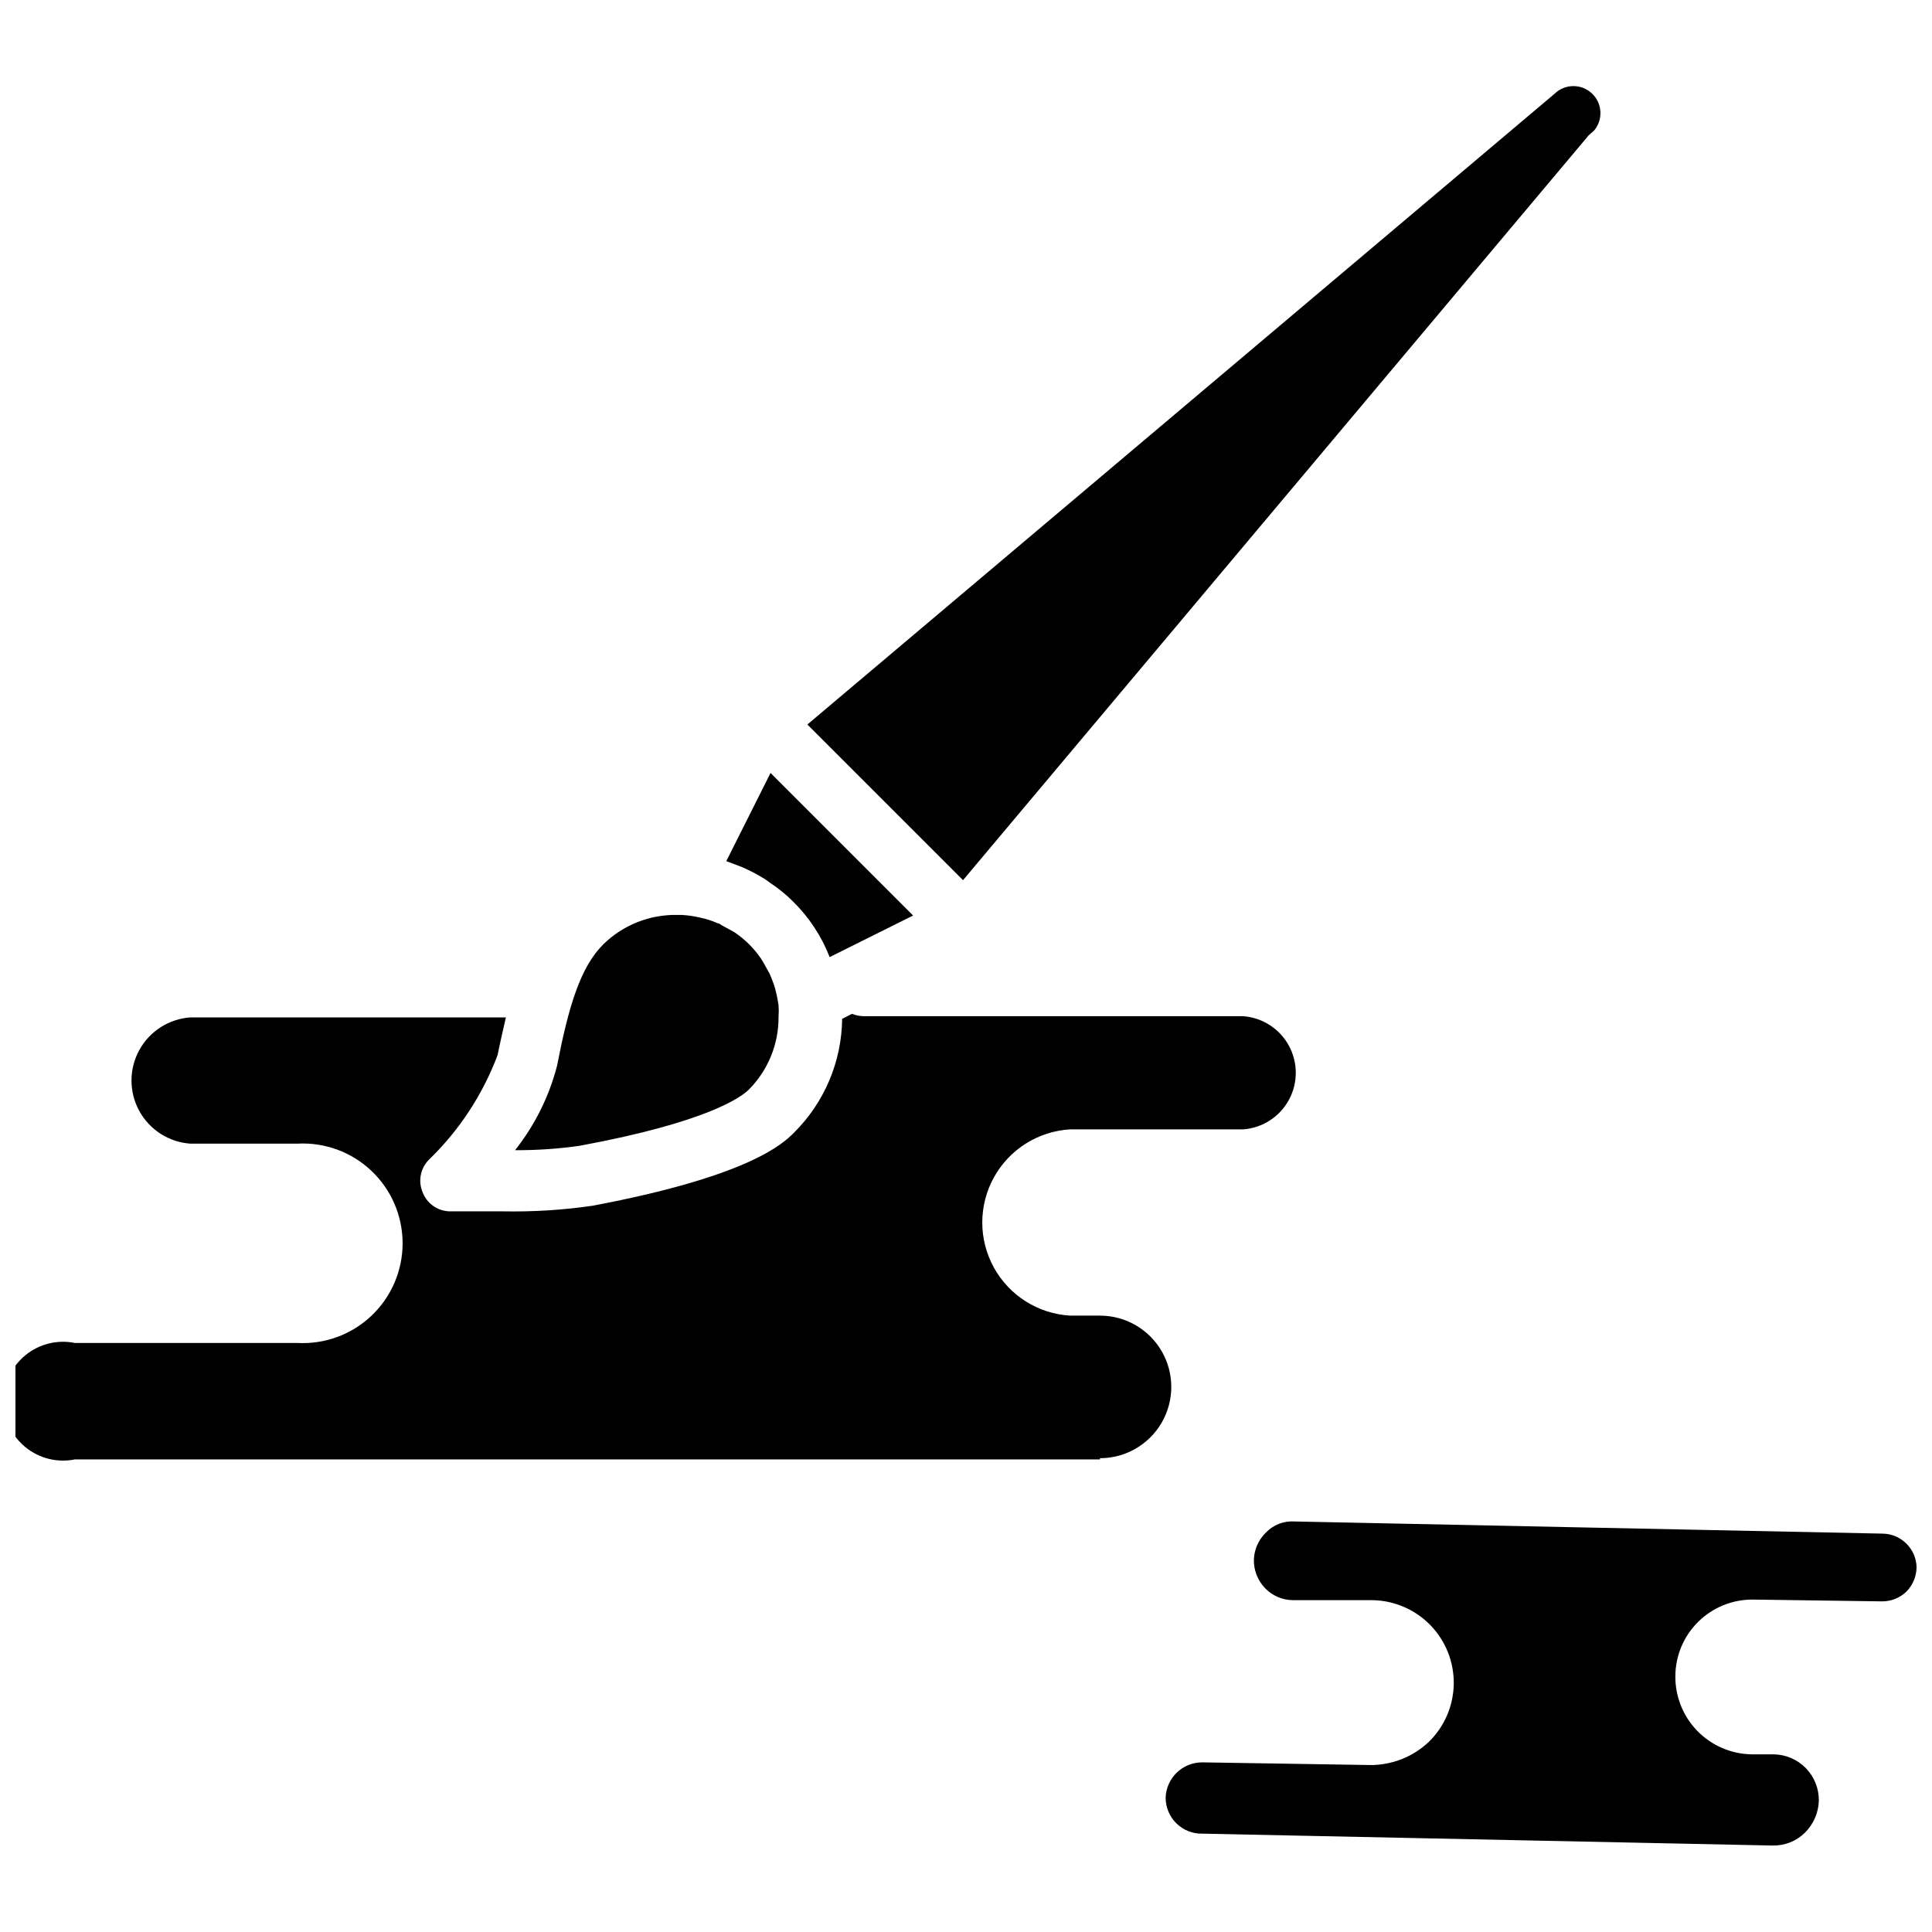 <?xml version="1.0" encoding="UTF-8"?>
<!-- Uploaded to: ICON Repo, www.iconrepo.com, Generator: ICON Repo Mixer Tools -->
<svg width="800px" height="800px" version="1.1" viewBox="144 144 512 512" xmlns="http://www.w3.org/2000/svg">
 <defs>
  <clipPath id="b">
   <path d="m148.09 166h420.91v366h-420.91z"/>
  </clipPath>
  <clipPath id="a">
   <path d="m452 547h199.9v87h-199.9z"/>
  </clipPath>
 </defs>
 <g>
  <g clip-path="url(#b)">
   <path d="m555.94 168.88c2.734-2.695 7.109-2.754 9.914-0.137 2.809 2.617 3.055 6.984 0.559 9.898l-1.102 0.945c-0.305 0.25-0.57 0.539-0.789 0.867l-165.31 196.8-41.25-41.25zm-207.74 179.96 37.785 37.785-22.121 11.02h0.004c-2.152-5.535-5.453-10.551-9.684-14.719-1.828-1.82-3.832-3.457-5.984-4.883l-1.418-1.023h0.004c-1.965-1.23-4.016-2.309-6.141-3.227l-2.281-0.867-1.891-0.707zm-24.719 37.629h1.023v-0.004c1.699 0.078 3.387 0.316 5.039 0.711 1.598 0.332 3.156 0.832 4.644 1.496 0.473 0 0.867 0.473 1.258 0.629l3.148 1.73h0.004c2.781 1.867 5.188 4.242 7.082 7.008 0.551 0.867 1.023 1.73 1.496 2.598l0.707 1.258h0.004c0.578 1.281 1.078 2.594 1.496 3.938 0.398 1.504 0.711 3.027 0.941 4.566 0.078 1.02 0.078 2.047 0 3.07 0.055 7.219-2.781 14.164-7.871 19.285-1.891 1.891-10.707 8.582-44.793 14.879h0.004c-5.684 0.816-11.422 1.211-17.164 1.18 5.207-6.574 8.984-14.16 11.102-22.277 3.07-15.742 6.141-26.215 12.359-32.355 5.215-5.074 12.246-7.852 19.523-7.715zm112.02 144.29h-271.66c-4.629 0.938-9.438-0.25-13.094-3.238-3.66-2.992-5.781-7.469-5.781-12.191 0-4.727 2.121-9.199 5.781-12.191 3.656-2.988 8.465-4.18 13.094-3.238h58.965c7.254 0.395 14.352-2.211 19.625-7.203 5.277-4.996 8.266-11.941 8.266-19.207s-2.988-14.211-8.266-19.207c-5.273-4.996-12.371-7.602-19.625-7.203h-28.34c-5.707-0.391-10.816-3.664-13.562-8.68-2.742-5.016-2.742-11.082 0-16.098 2.746-5.016 7.856-8.289 13.562-8.68h83.602c-0.707 3.148-1.496 6.453-2.203 9.996h-0.004c-3.922 10.434-10.102 19.871-18.105 27.633-2.289 2.227-3.004 5.617-1.809 8.578 1.094 3.039 3.934 5.098 7.164 5.195h14.328-0.004c7.902 0.145 15.801-0.355 23.617-1.492 41.723-7.871 50.539-16.531 53.371-19.363v-0.004c8.047-7.984 12.629-18.812 12.754-30.148l2.598-1.34c1.027 0.414 2.121 0.625 3.227 0.629h100.45c5.098 0.371 9.66 3.309 12.109 7.797 2.449 4.488 2.449 9.914 0 14.402-2.449 4.488-7.012 7.426-12.109 7.793h-45.816c-8.484 0.48-16.129 5.285-20.242 12.727-4.109 7.438-4.109 16.469 0 23.906 4.113 7.441 11.758 12.246 20.242 12.727h7.871c6.75 0 12.988 3.602 16.363 9.445 3.375 5.848 3.375 13.047 0 18.895-3.375 5.844-9.613 9.445-16.363 9.445z"/>
  </g>
  <g clip-path="url(#a)">
   <path d="m649.15 565.86c-1.723 1.629-4.008 2.531-6.375 2.519l-34.242-0.473h-0.004c-5.394-0.043-10.582 2.055-14.434 5.832-3.852 3.777-6.051 8.926-6.109 14.32-0.086 5.449 2 10.707 5.793 14.621 3.793 3.91 8.988 6.156 14.438 6.238h5.824c3.215 0.043 6.281 1.359 8.527 3.66 2.242 2.305 3.481 5.406 3.438 8.621-0.09 3.203-1.418 6.25-3.699 8.5-2.281 2.246-5.379 3.469-8.582 3.387l-150.98-3.148c-2.578 0.086-5.086-0.883-6.941-2.676-1.852-1.797-2.898-4.269-2.898-6.852 0.168-5.191 4.406-9.328 9.605-9.367l44.398 0.707v0.004c5.848 0.082 11.496-2.121 15.742-6.141 4.144-4.043 6.519-9.562 6.606-15.352 0.082-5.789-2.129-11.379-6.156-15.539-4.027-4.16-9.539-6.555-15.328-6.66h-21.176c-2.762-0.035-5.394-1.168-7.32-3.148-1.941-2.004-3.016-4.691-2.992-7.481 0.066-2.769 1.227-5.402 3.231-7.32 1.922-2.004 4.625-3.066 7.398-2.91l156.18 3.227c4.859 0.168 8.738 4.113 8.816 8.973-0.055 2.426-1.039 4.738-2.754 6.457z"/>
  </g>
 </g>
</svg>